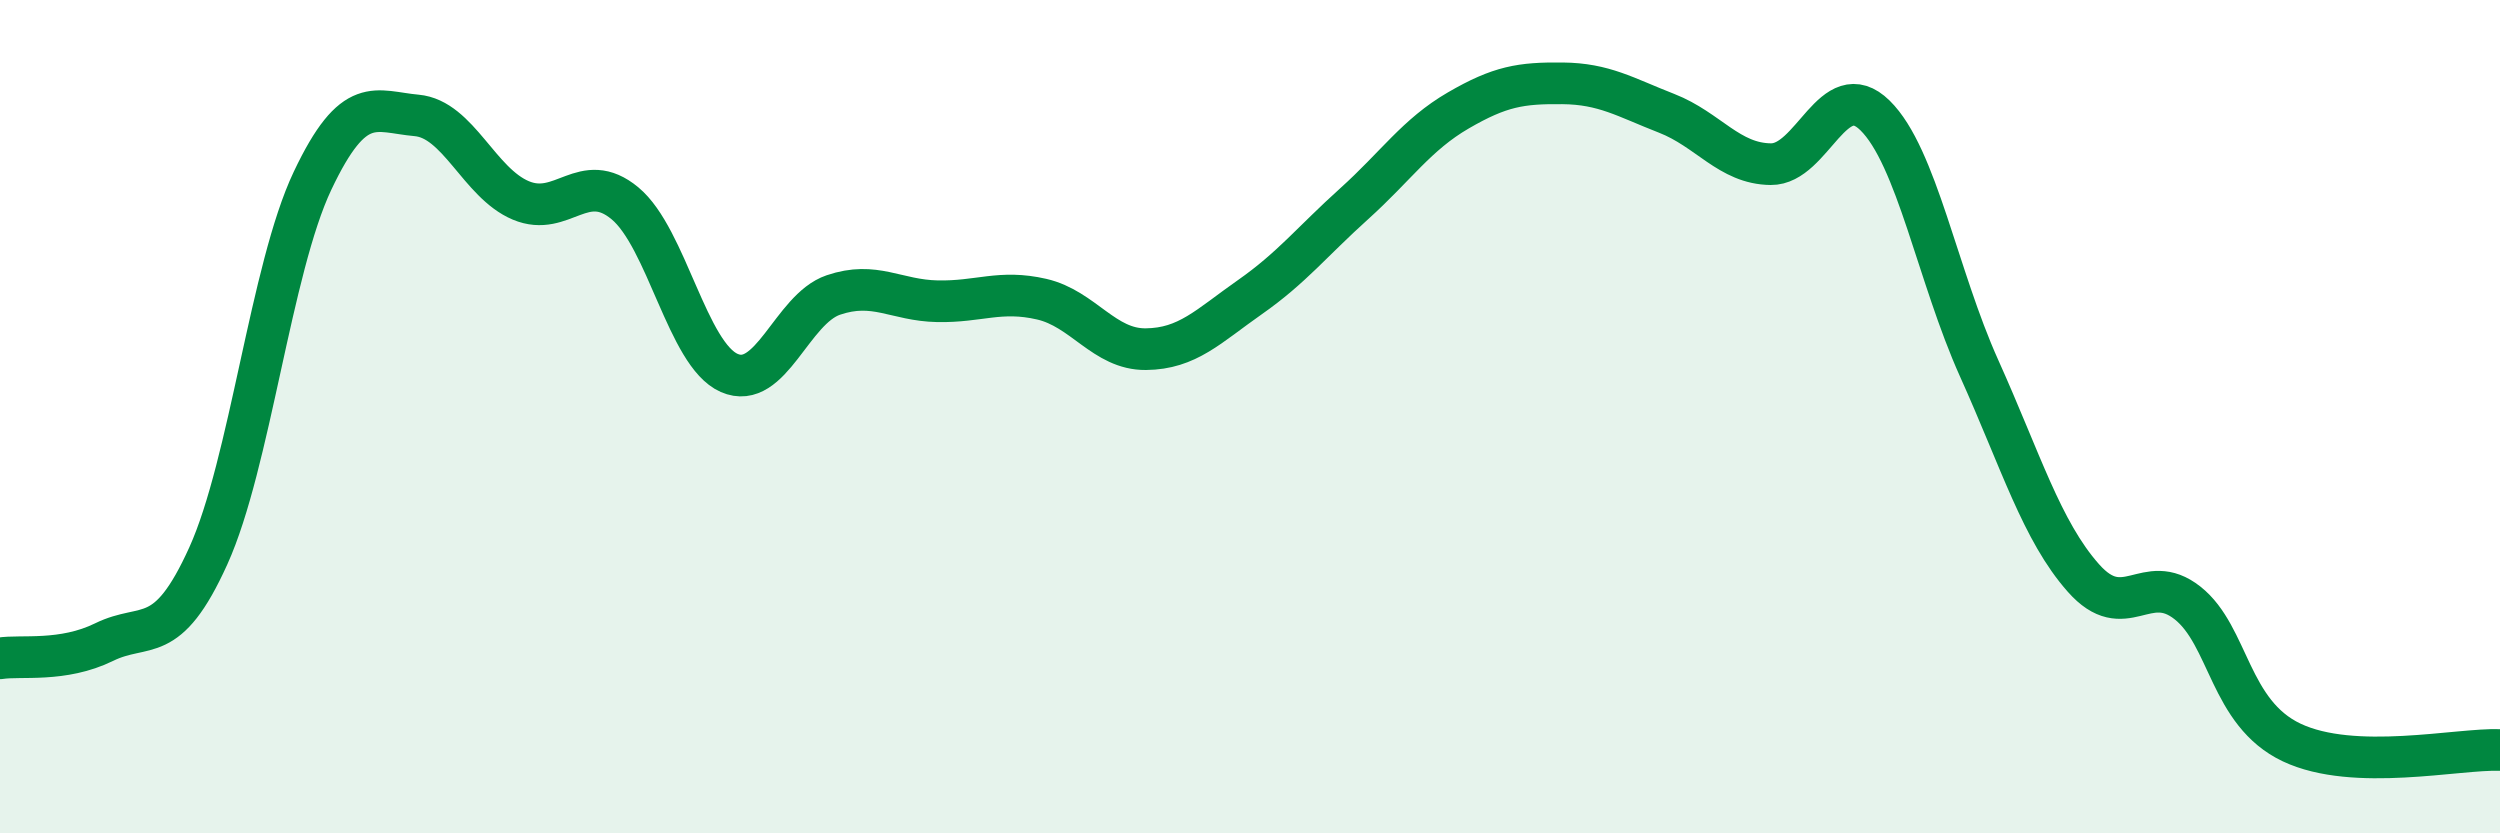 
    <svg width="60" height="20" viewBox="0 0 60 20" xmlns="http://www.w3.org/2000/svg">
      <path
        d="M 0,15.8 C 0.5,15.72 1.5,15.9 2.5,15.41 C 3.5,14.92 4,15.55 5,13.34 C 6,11.13 6.5,6.45 7.5,4.34 C 8.5,2.23 9,2.68 10,2.77 C 11,2.86 11.5,4.39 12.5,4.81 C 13.5,5.23 14,4.05 15,4.88 C 16,5.71 16.5,8.51 17.5,8.95 C 18.5,9.39 19,7.42 20,7.08 C 21,6.74 21.5,7.21 22.5,7.23 C 23.5,7.25 24,6.95 25,7.18 C 26,7.41 26.5,8.39 27.5,8.38 C 28.5,8.37 29,7.83 30,7.13 C 31,6.43 31.5,5.79 32.5,4.89 C 33.5,3.99 34,3.23 35,2.65 C 36,2.07 36.5,1.99 37.5,2 C 38.5,2.01 39,2.33 40,2.72 C 41,3.11 41.5,3.93 42.5,3.94 C 43.5,3.95 44,1.79 45,2.77 C 46,3.75 46.5,6.62 47.5,8.84 C 48.5,11.06 49,12.74 50,13.87 C 51,15 51.5,13.68 52.5,14.47 C 53.5,15.26 53.5,17.11 55,17.82 C 56.5,18.53 59,17.96 60,18L60 20L0 20Z"
        fill="#008740"
        opacity="0.1"
        stroke-linecap="round"
        stroke-linejoin="round"
      />
      <path
        d="M 0,15.8 C 0.5,15.72 1.5,15.9 2.5,15.41 C 3.5,14.92 4,15.55 5,13.34 C 6,11.13 6.5,6.45 7.5,4.34 C 8.5,2.23 9,2.68 10,2.77 C 11,2.86 11.5,4.39 12.5,4.81 C 13.5,5.23 14,4.05 15,4.88 C 16,5.71 16.5,8.51 17.5,8.95 C 18.5,9.39 19,7.42 20,7.08 C 21,6.74 21.5,7.21 22.5,7.23 C 23.5,7.25 24,6.95 25,7.18 C 26,7.41 26.5,8.39 27.5,8.38 C 28.5,8.37 29,7.83 30,7.13 C 31,6.43 31.5,5.79 32.5,4.89 C 33.5,3.99 34,3.23 35,2.65 C 36,2.07 36.5,1.99 37.5,2 C 38.5,2.01 39,2.33 40,2.72 C 41,3.11 41.5,3.93 42.5,3.94 C 43.5,3.95 44,1.79 45,2.77 C 46,3.75 46.5,6.62 47.5,8.84 C 48.5,11.06 49,12.74 50,13.87 C 51,15 51.5,13.68 52.5,14.47 C 53.5,15.26 53.5,17.11 55,17.82 C 56.5,18.53 59,17.96 60,18"
        stroke="#008740"
        stroke-width="1"
        fill="none"
        stroke-linecap="round"
        stroke-linejoin="round"
      />
    </svg>
  
